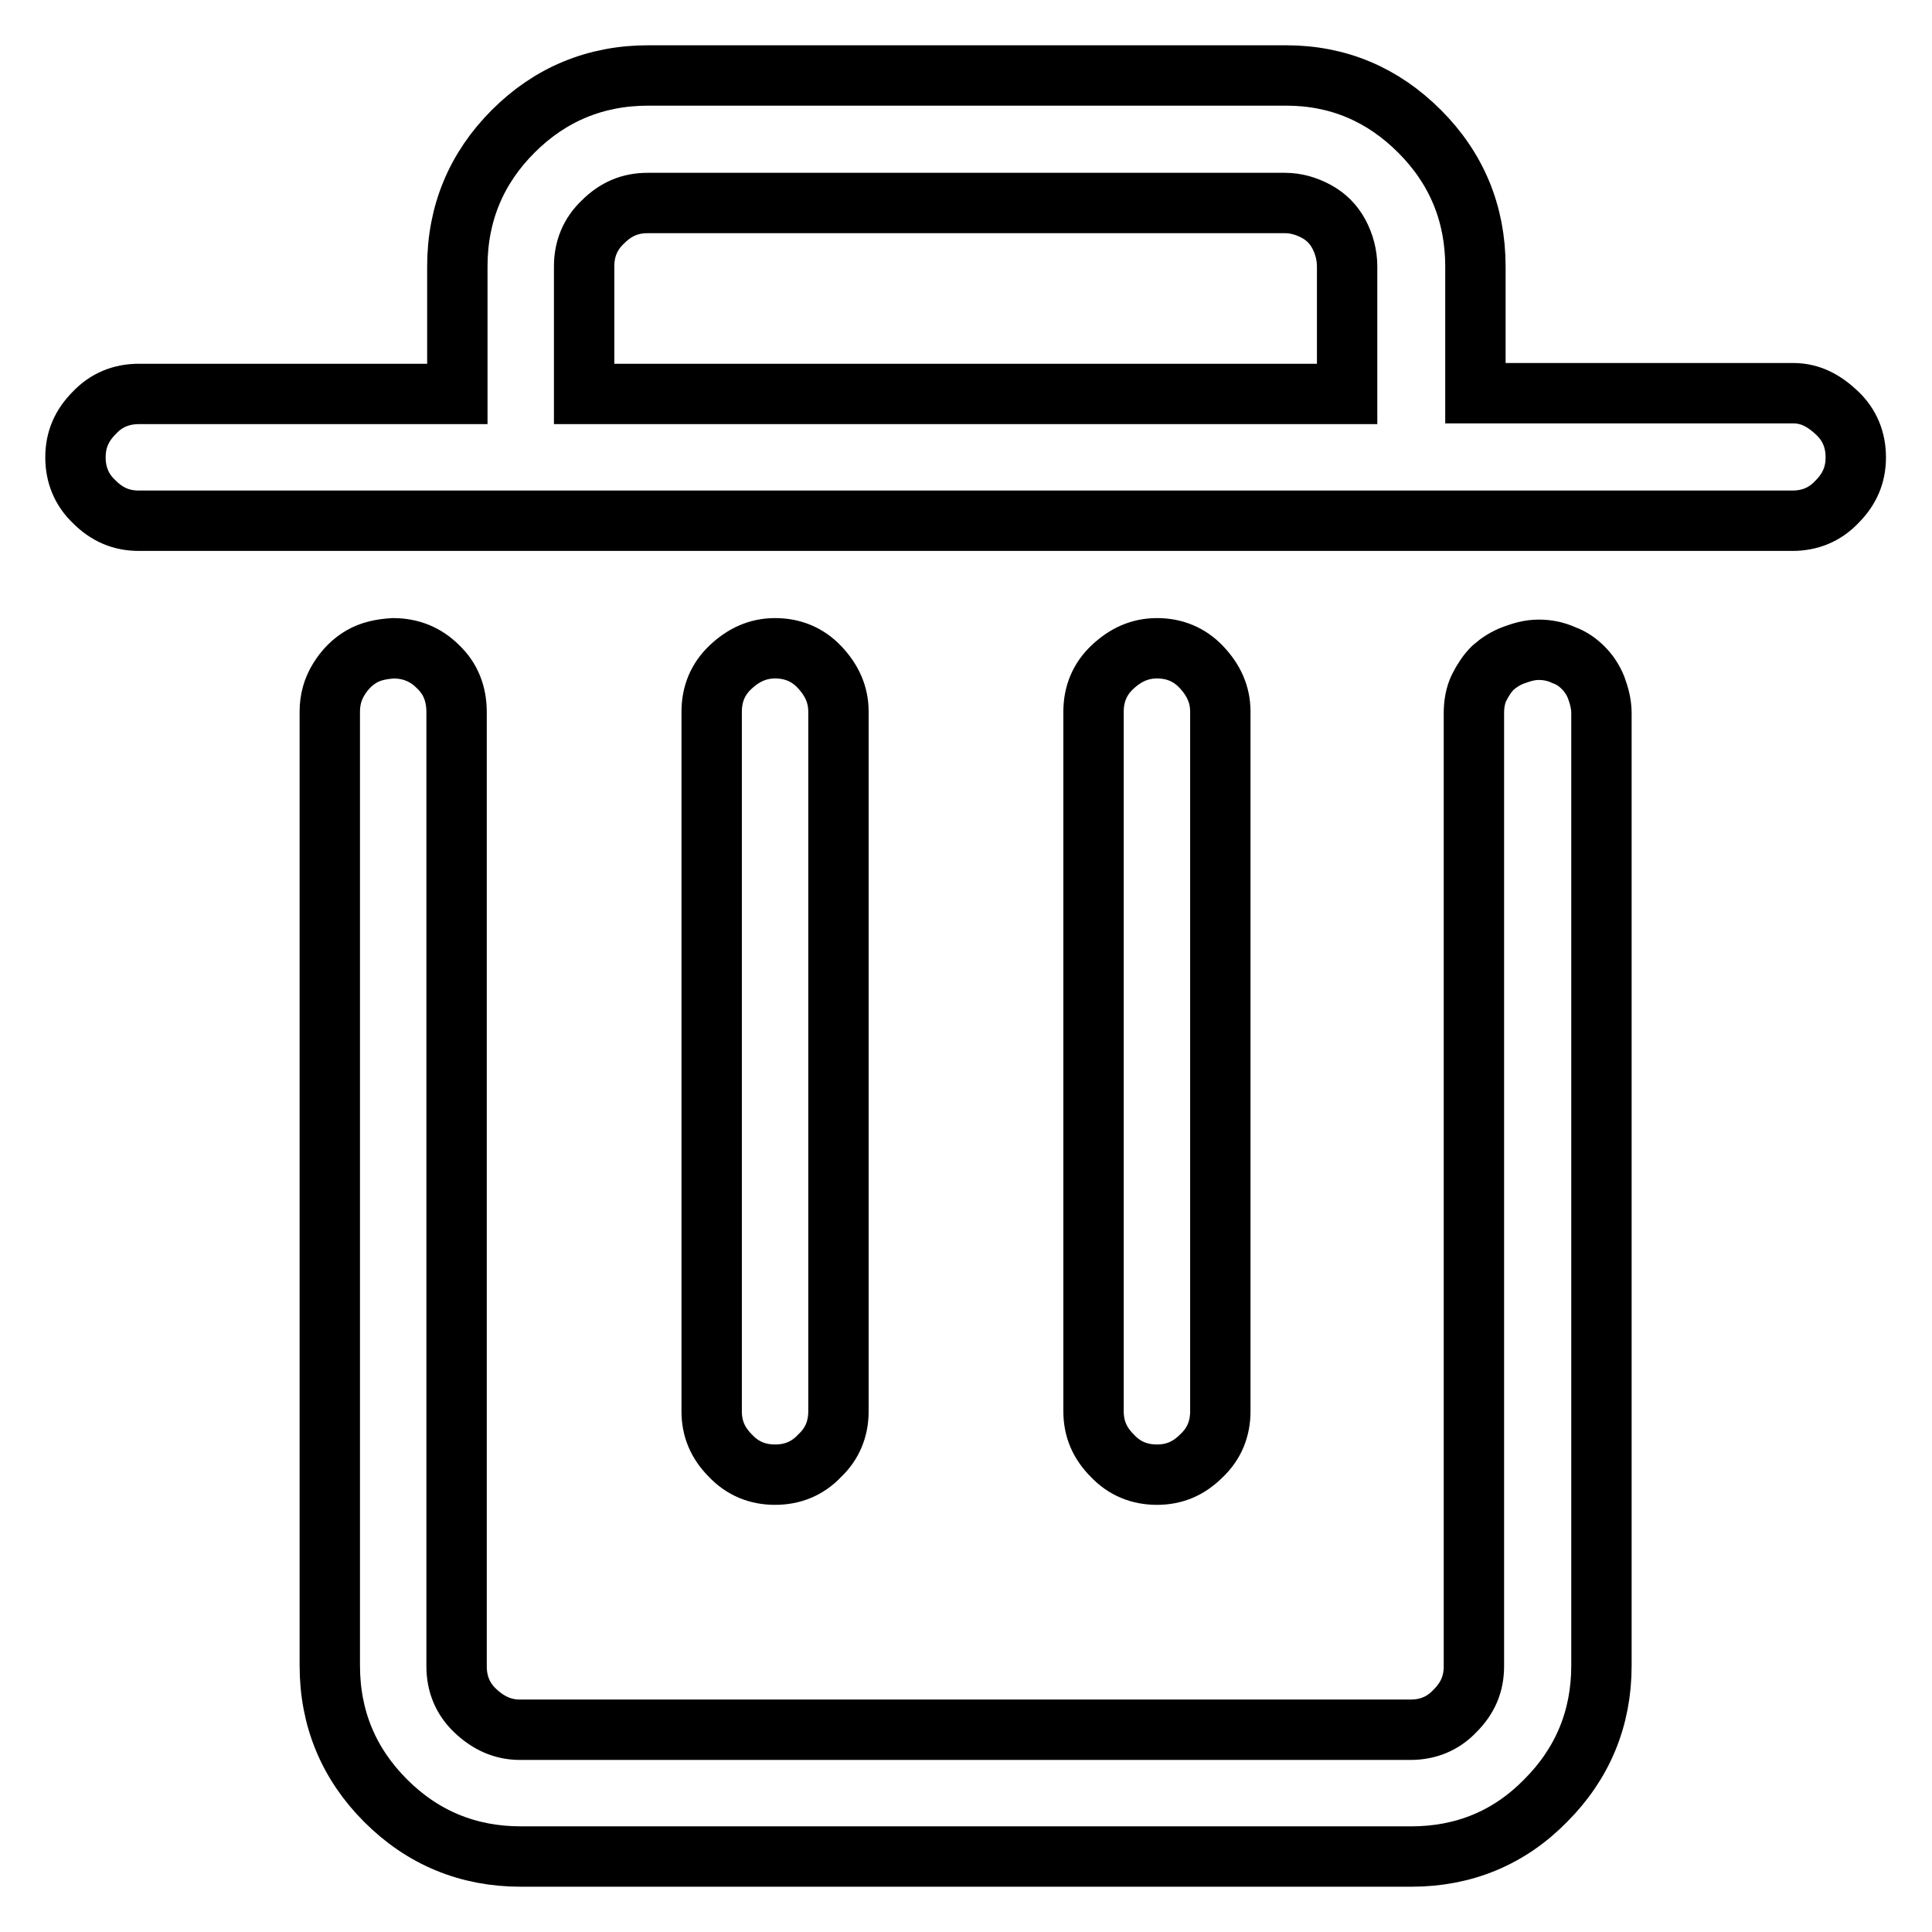 <?xml version="1.0" encoding="utf-8"?>
<!-- Svg Vector Icons : http://www.onlinewebfonts.com/icon -->
<!DOCTYPE svg PUBLIC "-//W3C//DTD SVG 1.1//EN" "http://www.w3.org/Graphics/SVG/1.1/DTD/svg11.dtd">
<svg version="1.1" xmlns="http://www.w3.org/2000/svg" xmlns:xlink="http://www.w3.org/1999/xlink" x="0px" y="0px" viewBox="0 0 256 256" enable-background="new 0 0 256 256" xml:space="preserve">
<g> <path stroke-width="8" fill-opacity="0" stroke="#000000"  d="M153.3,195.4c-2.3,0-4.3-0.8-5.9-2.5c-1.7-1.7-2.5-3.6-2.5-5.9V94.3c0-2.3,0.8-4.3,2.5-5.9s3.6-2.5,5.9-2.5 c2.3,0,4.3,0.8,5.9,2.5s2.5,3.6,2.5,5.9V187c0,2.3-0.8,4.3-2.5,5.9C157.5,194.6,155.6,195.4,153.3,195.4z M102.7,195.4 c-2.3,0-4.3-0.8-5.9-2.5c-1.7-1.7-2.5-3.6-2.5-5.9V94.3c0-2.3,0.8-4.3,2.5-5.9s3.6-2.5,5.9-2.5c2.3,0,4.3,0.8,5.9,2.5 s2.5,3.6,2.5,5.9V187c0,2.3-0.8,4.3-2.5,5.9C107,194.6,105,195.4,102.7,195.4z M237.6,52.1h-42.1V35.3c0-7-2.5-13-7.4-17.9 S177.3,10,170.4,10H85.9c-7,0-13,2.5-17.9,7.4s-7.4,10.9-7.4,17.9v16.9H18.4c-2.3,0-4.3,0.8-5.9,2.5c-1.7,1.7-2.5,3.6-2.5,5.9 c0,2.3,0.8,4.3,2.5,5.9c1.7,1.7,3.6,2.5,5.9,2.5h219.1c2.3,0,4.3-0.8,5.9-2.5c1.7-1.7,2.5-3.6,2.5-5.9c0-2.3-0.8-4.3-2.5-5.9 S239.9,52.1,237.6,52.1z M77.4,35.3c0-2.3,0.8-4.3,2.5-5.9c1.7-1.7,3.6-2.5,5.9-2.5h84.5c1.4,0,2.8,0.4,4.1,1.1 c1.3,0.7,2.3,1.7,3,3c0.7,1.3,1.1,2.8,1.1,4.3v16.9H77.4L77.4,35.3L77.4,35.3z M187,246H69c-7,0-13-2.5-17.9-7.4 s-7.4-10.9-7.4-17.9V94.3c0-1.6,0.4-3,1.2-4.3c0.8-1.3,1.8-2.3,3-3c1.2-0.7,2.6-1,4.2-1.1c2.3,0,4.3,0.8,5.9,2.4 c1.7,1.6,2.5,3.6,2.5,6.1v126.4c0,2.3,0.8,4.3,2.5,5.9s3.6,2.5,5.9,2.5h118c2.3,0,4.3-0.8,5.9-2.5c1.7-1.7,2.5-3.6,2.5-5.9V94.5 c0-1.2,0.2-2.4,0.7-3.4s1.1-1.9,1.8-2.6c0.8-0.7,1.7-1.3,2.8-1.7c1.1-0.4,2.1-0.7,3.3-0.7c1.1,0,2.2,0.2,3.3,0.7 c1.1,0.4,1.9,1,2.6,1.7s1.3,1.6,1.7,2.6c0.4,1.1,0.7,2.2,0.7,3.4v126.2c0,7-2.5,13-7.4,17.9C200,243.5,194,246,187,246L187,246z"/></g>
</svg>
